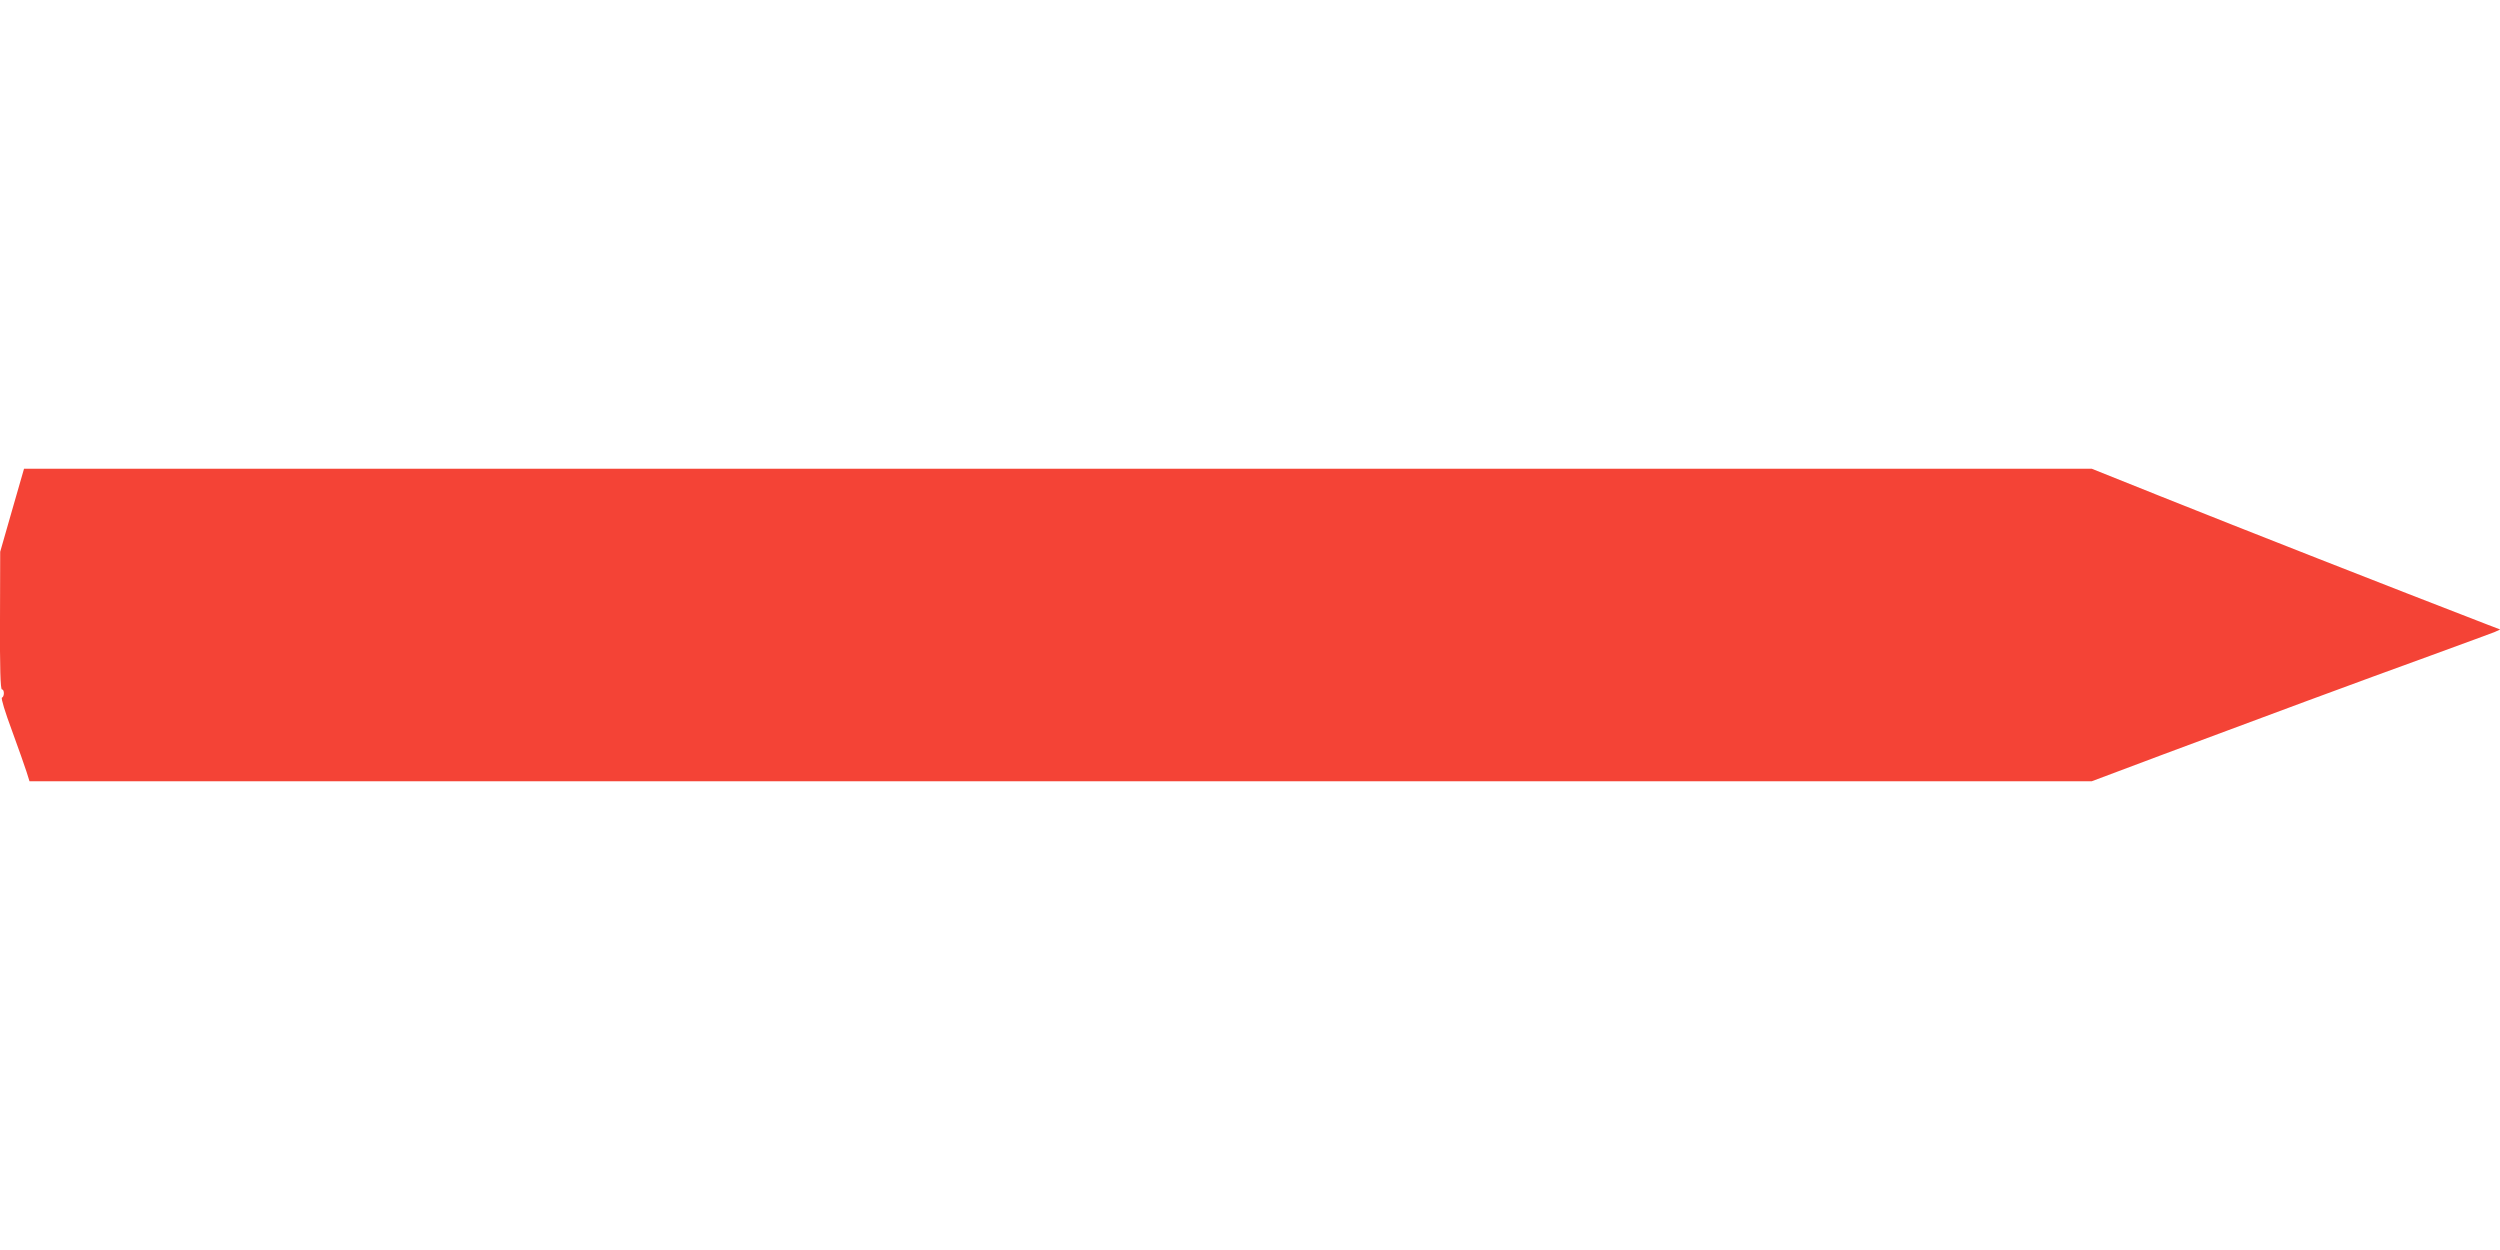<?xml version="1.0" standalone="no"?>
<!DOCTYPE svg PUBLIC "-//W3C//DTD SVG 20010904//EN"
 "http://www.w3.org/TR/2001/REC-SVG-20010904/DTD/svg10.dtd">
<svg version="1.0" xmlns="http://www.w3.org/2000/svg"
 width="1280pt" height="640pt" viewBox="0 0 1280 640"
 preserveAspectRatio="xMidYMid meet">
<g transform="translate(0,640) scale(0.1,-0.1)"
fill="#f44336" stroke="none">
<path d="M62 3788 l-61 -213 -1 -352 c-1 -239 2 -353 10 -353 13 0 13 -37 0
-42 -6 -2 16 -74 51 -168 33 -91 67 -186 75 -212 l15 -48 5279 0 5280 0 362
136 c473 177 1021 380 1380 510 158 58 301 110 318 117 l31 14 -68 26 c-502
194 -1246 486 -1671 656 l-352 141 -5294 0 -5293 0 -61 -212z"/>
</g>
</svg>
